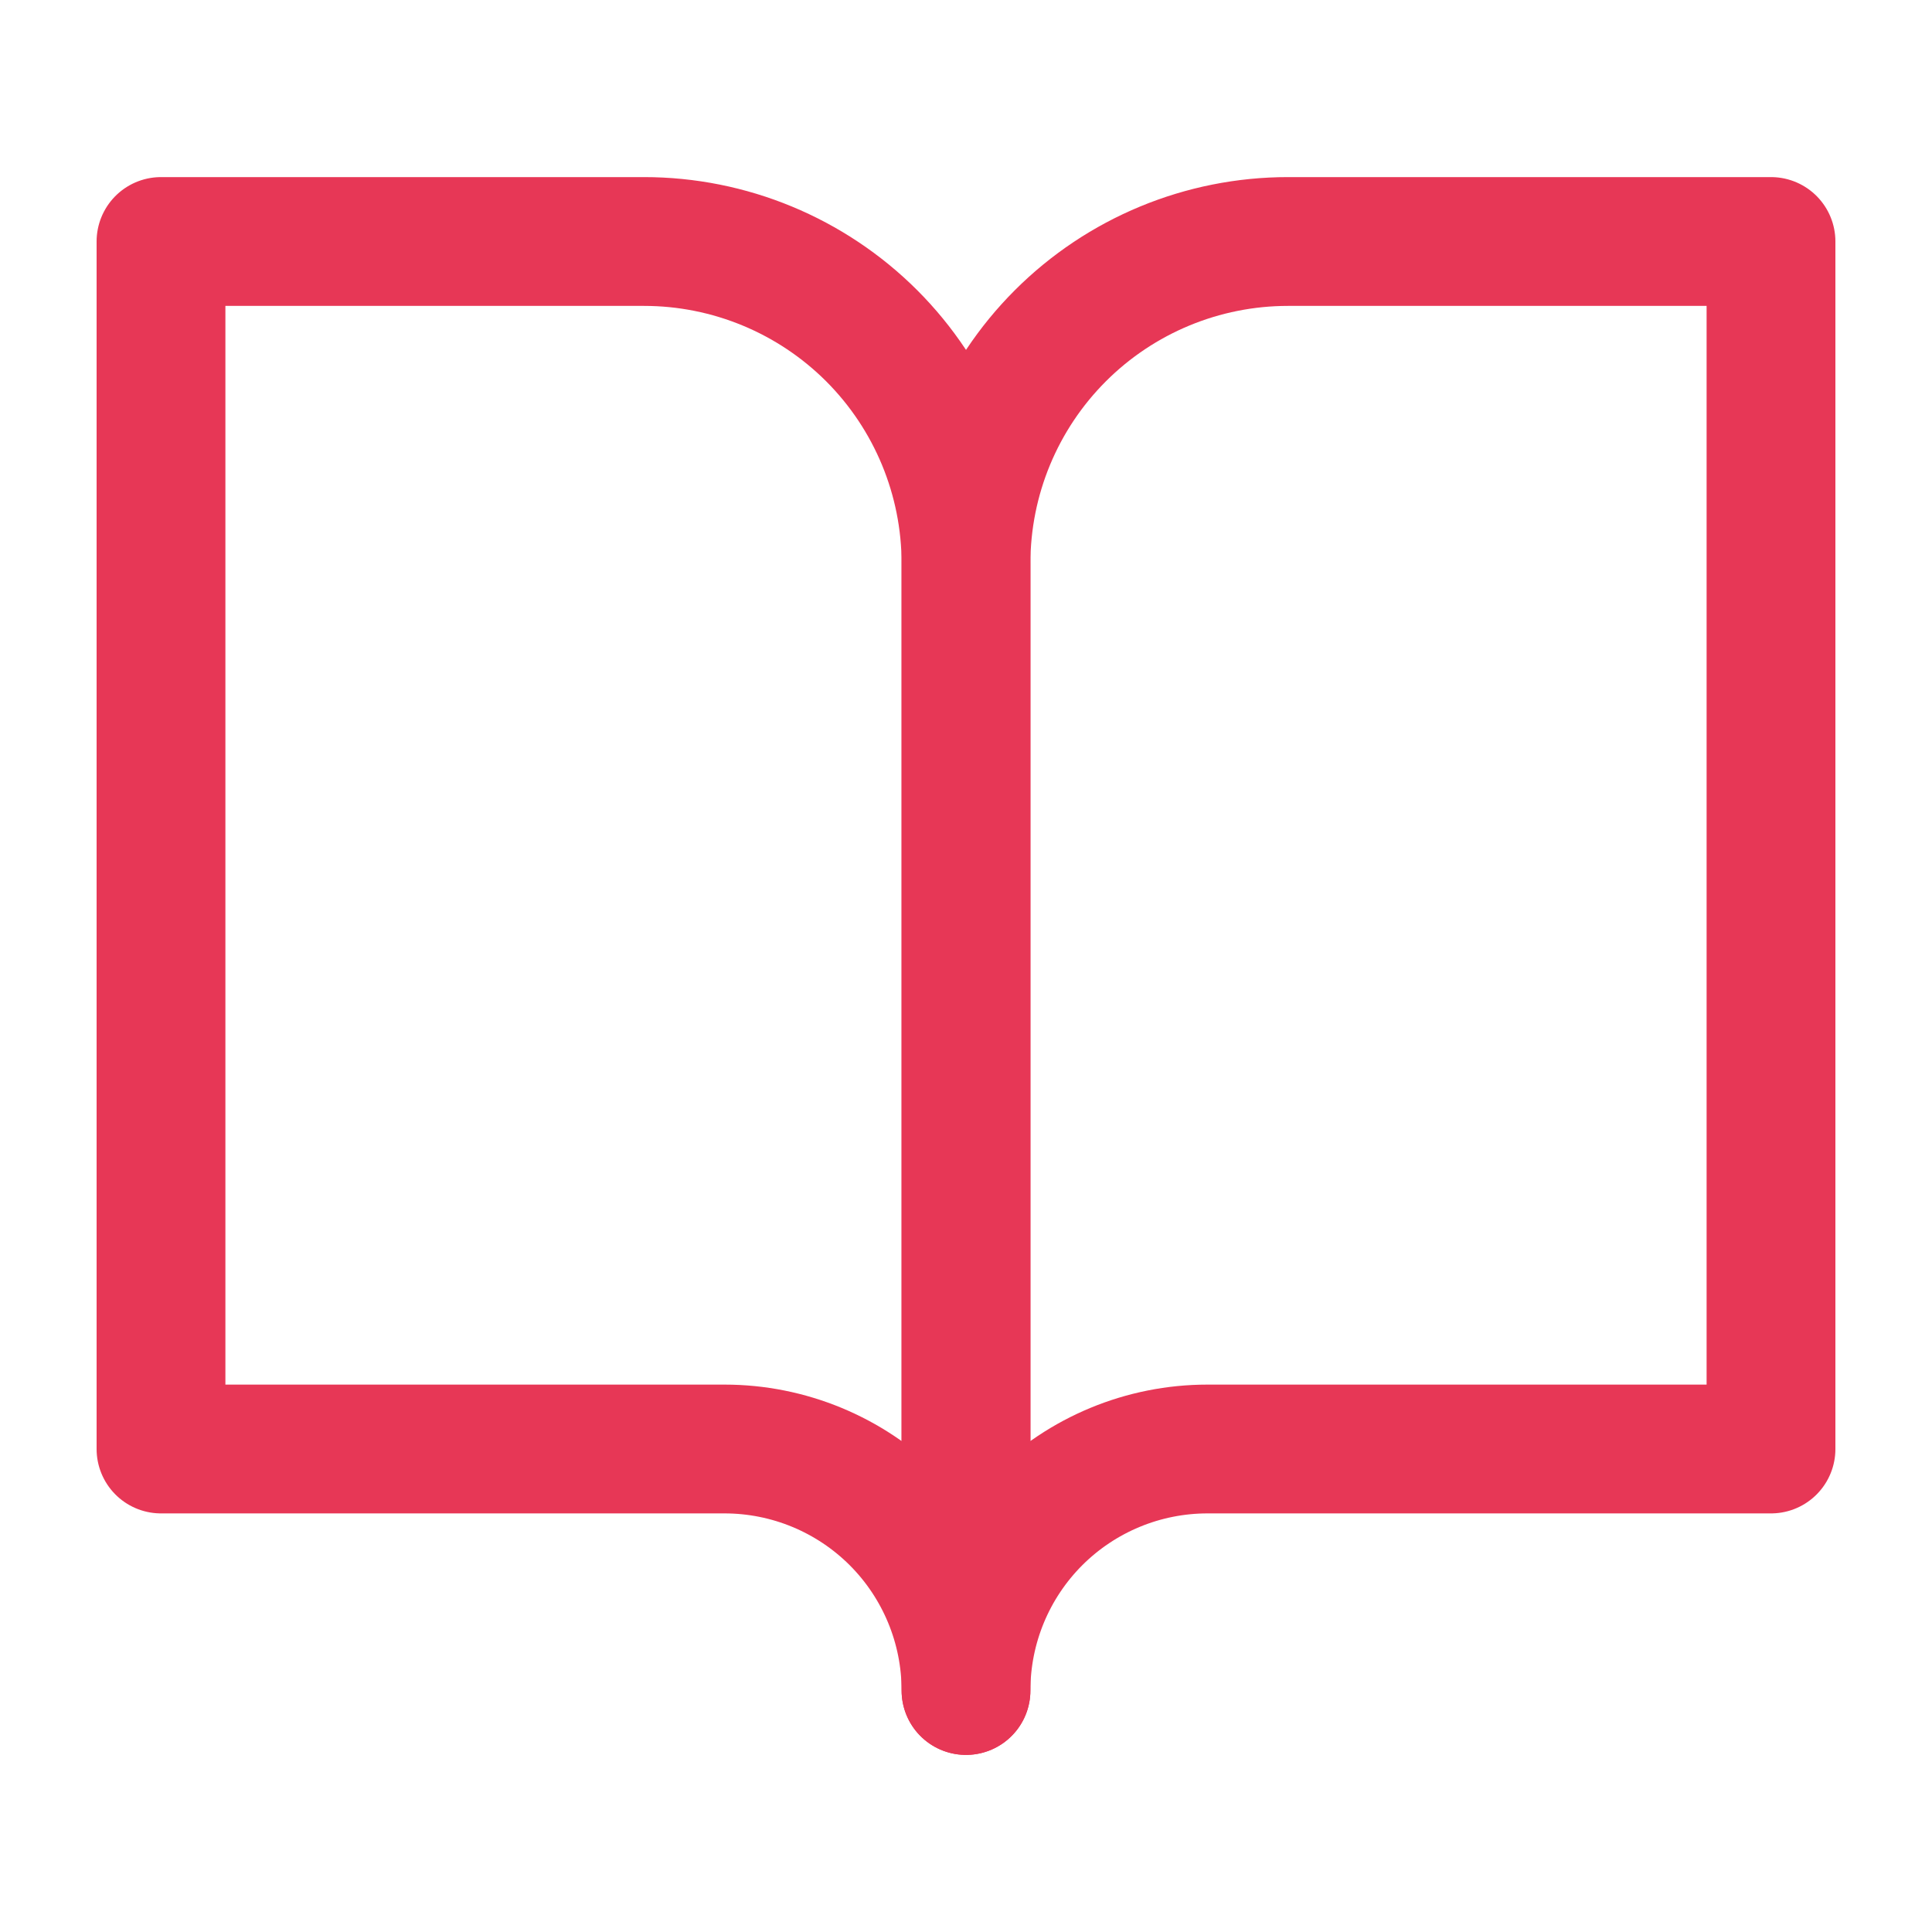 <svg width="30" height="30" viewBox="0 0 30 30" fill="none" xmlns="http://www.w3.org/2000/svg">
<path d="M2.5 3.75H10C11.326 3.75 12.598 4.277 13.536 5.214C14.473 6.152 15 7.424 15 8.75V26.25C15 25.255 14.605 24.302 13.902 23.598C13.198 22.895 12.245 22.5 11.25 22.5H2.5V3.75Z" stroke="#E73756" stroke-width="2" stroke-linecap="round" stroke-linejoin="round"/>
<path d="M27.5 3.75H20C18.674 3.75 17.402 4.277 16.465 5.214C15.527 6.152 15 7.424 15 8.75V26.25C15 25.255 15.395 24.302 16.098 23.598C16.802 22.895 17.755 22.5 18.75 22.5H27.5V3.75Z" stroke="#E73756" stroke-width="2" stroke-linecap="round" stroke-linejoin="round"/>
</svg>

